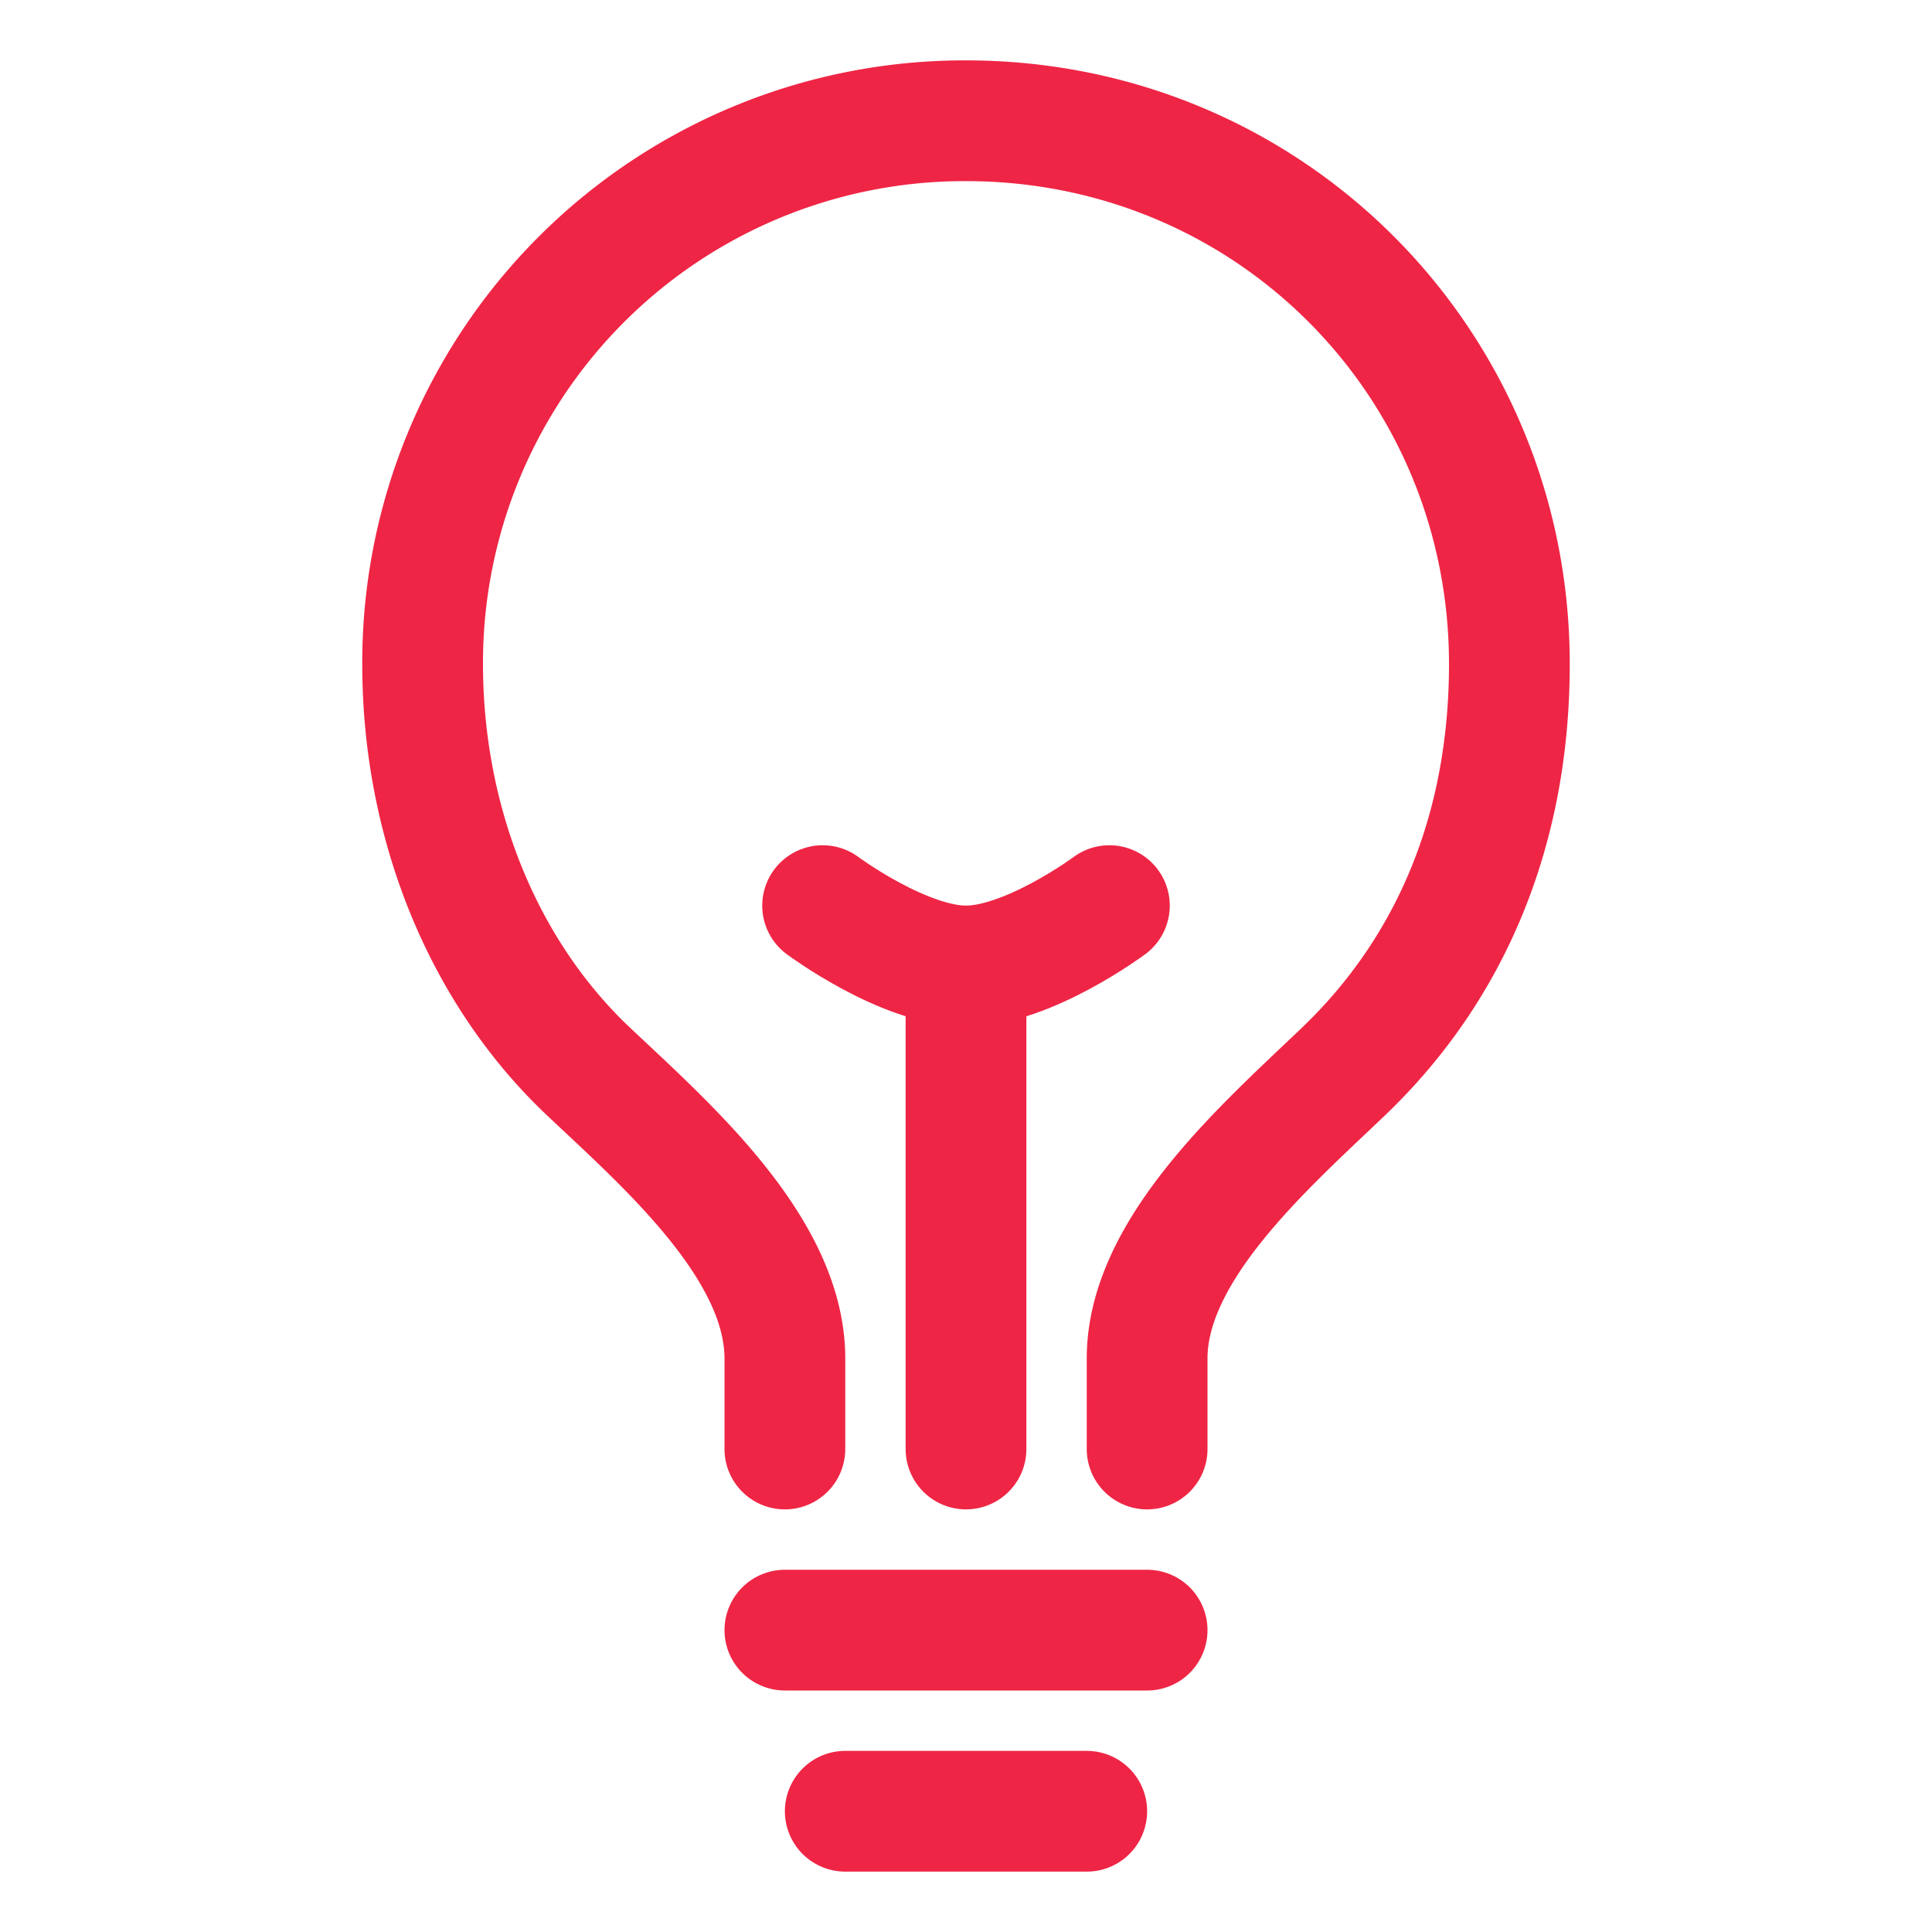 <?xml version="1.0" encoding="UTF-8" standalone="no"?>
<svg
   width="512"
   height="512"
   viewBox="0 0 512 512"
   version="1.1"
   id="svg3"
   sodipodi:docname="bulb-outline.svg"
   inkscape:version="1.3.2 (091e20e, 2023-11-25, custom)"
   xmlns:inkscape="http://www.inkscape.org/namespaces/inkscape"
   xmlns:sodipodi="http://sodipodi.sourceforge.net/DTD/sodipodi-0.dtd"
   xmlns="http://www.w3.org/2000/svg"
   xmlns:svg="http://www.w3.org/2000/svg">
  <defs
     id="defs3" />
  <sodipodi:namedview
     id="namedview3"
     pagecolor="#ffffff"
     bordercolor="#000000"
     borderopacity="0.25"
     inkscape:showpageshadow="2"
     inkscape:pageopacity="0.0"
     inkscape:pagecheckerboard="0"
     inkscape:deskcolor="#d1d1d1"
     inkscape:zoom="3.5527344"
     inkscape:cx="256"
     inkscape:cy="256"
     inkscape:window-width="3840"
     inkscape:window-height="2054"
     inkscape:window-x="3829"
     inkscape:window-y="-11"
     inkscape:window-maximized="1"
     inkscape:current-layer="svg3" />
  <path
     d="M304,384V360c0-29,31.54-56.43,52-76,28.84-27.57,44-64.61,44-108,0-80-63.73-144-144-144A143.6,143.6,0,0,0,112,176c0,41.84,15.81,81.39,44,108,20.35,19.21,52,46.7,52,76v24"
     style="fill:none;stroke:#ef2545;stroke-linecap:round;stroke-linejoin:round;stroke-width:32px;stroke-opacity:1"
     id="path1" />
  <line
     x1="224"
     y1="480"
     x2="288"
     y2="480"
     style="fill:none;stroke:#ef2545;stroke-linecap:round;stroke-linejoin:round;stroke-width:32px;stroke-opacity:1"
     id="line1" />
  <line
     x1="208"
     y1="432"
     x2="304"
     y2="432"
     style="fill:none;stroke:#ef2545;stroke-linecap:round;stroke-linejoin:round;stroke-width:32px;stroke-opacity:1"
     id="line2" />
  <line
     x1="256"
     y1="384"
     x2="256"
     y2="256"
     style="fill:none;stroke:#ef2545;stroke-linecap:round;stroke-linejoin:round;stroke-width:32px;stroke-opacity:1"
     id="line3" />
  <path
     d="M294,240s-21.51,16-38,16-38-16-38-16"
     style="fill:none;stroke:#ef2545;stroke-linecap:round;stroke-linejoin:round;stroke-width:32px;stroke-opacity:1"
     id="path3" />
</svg>
